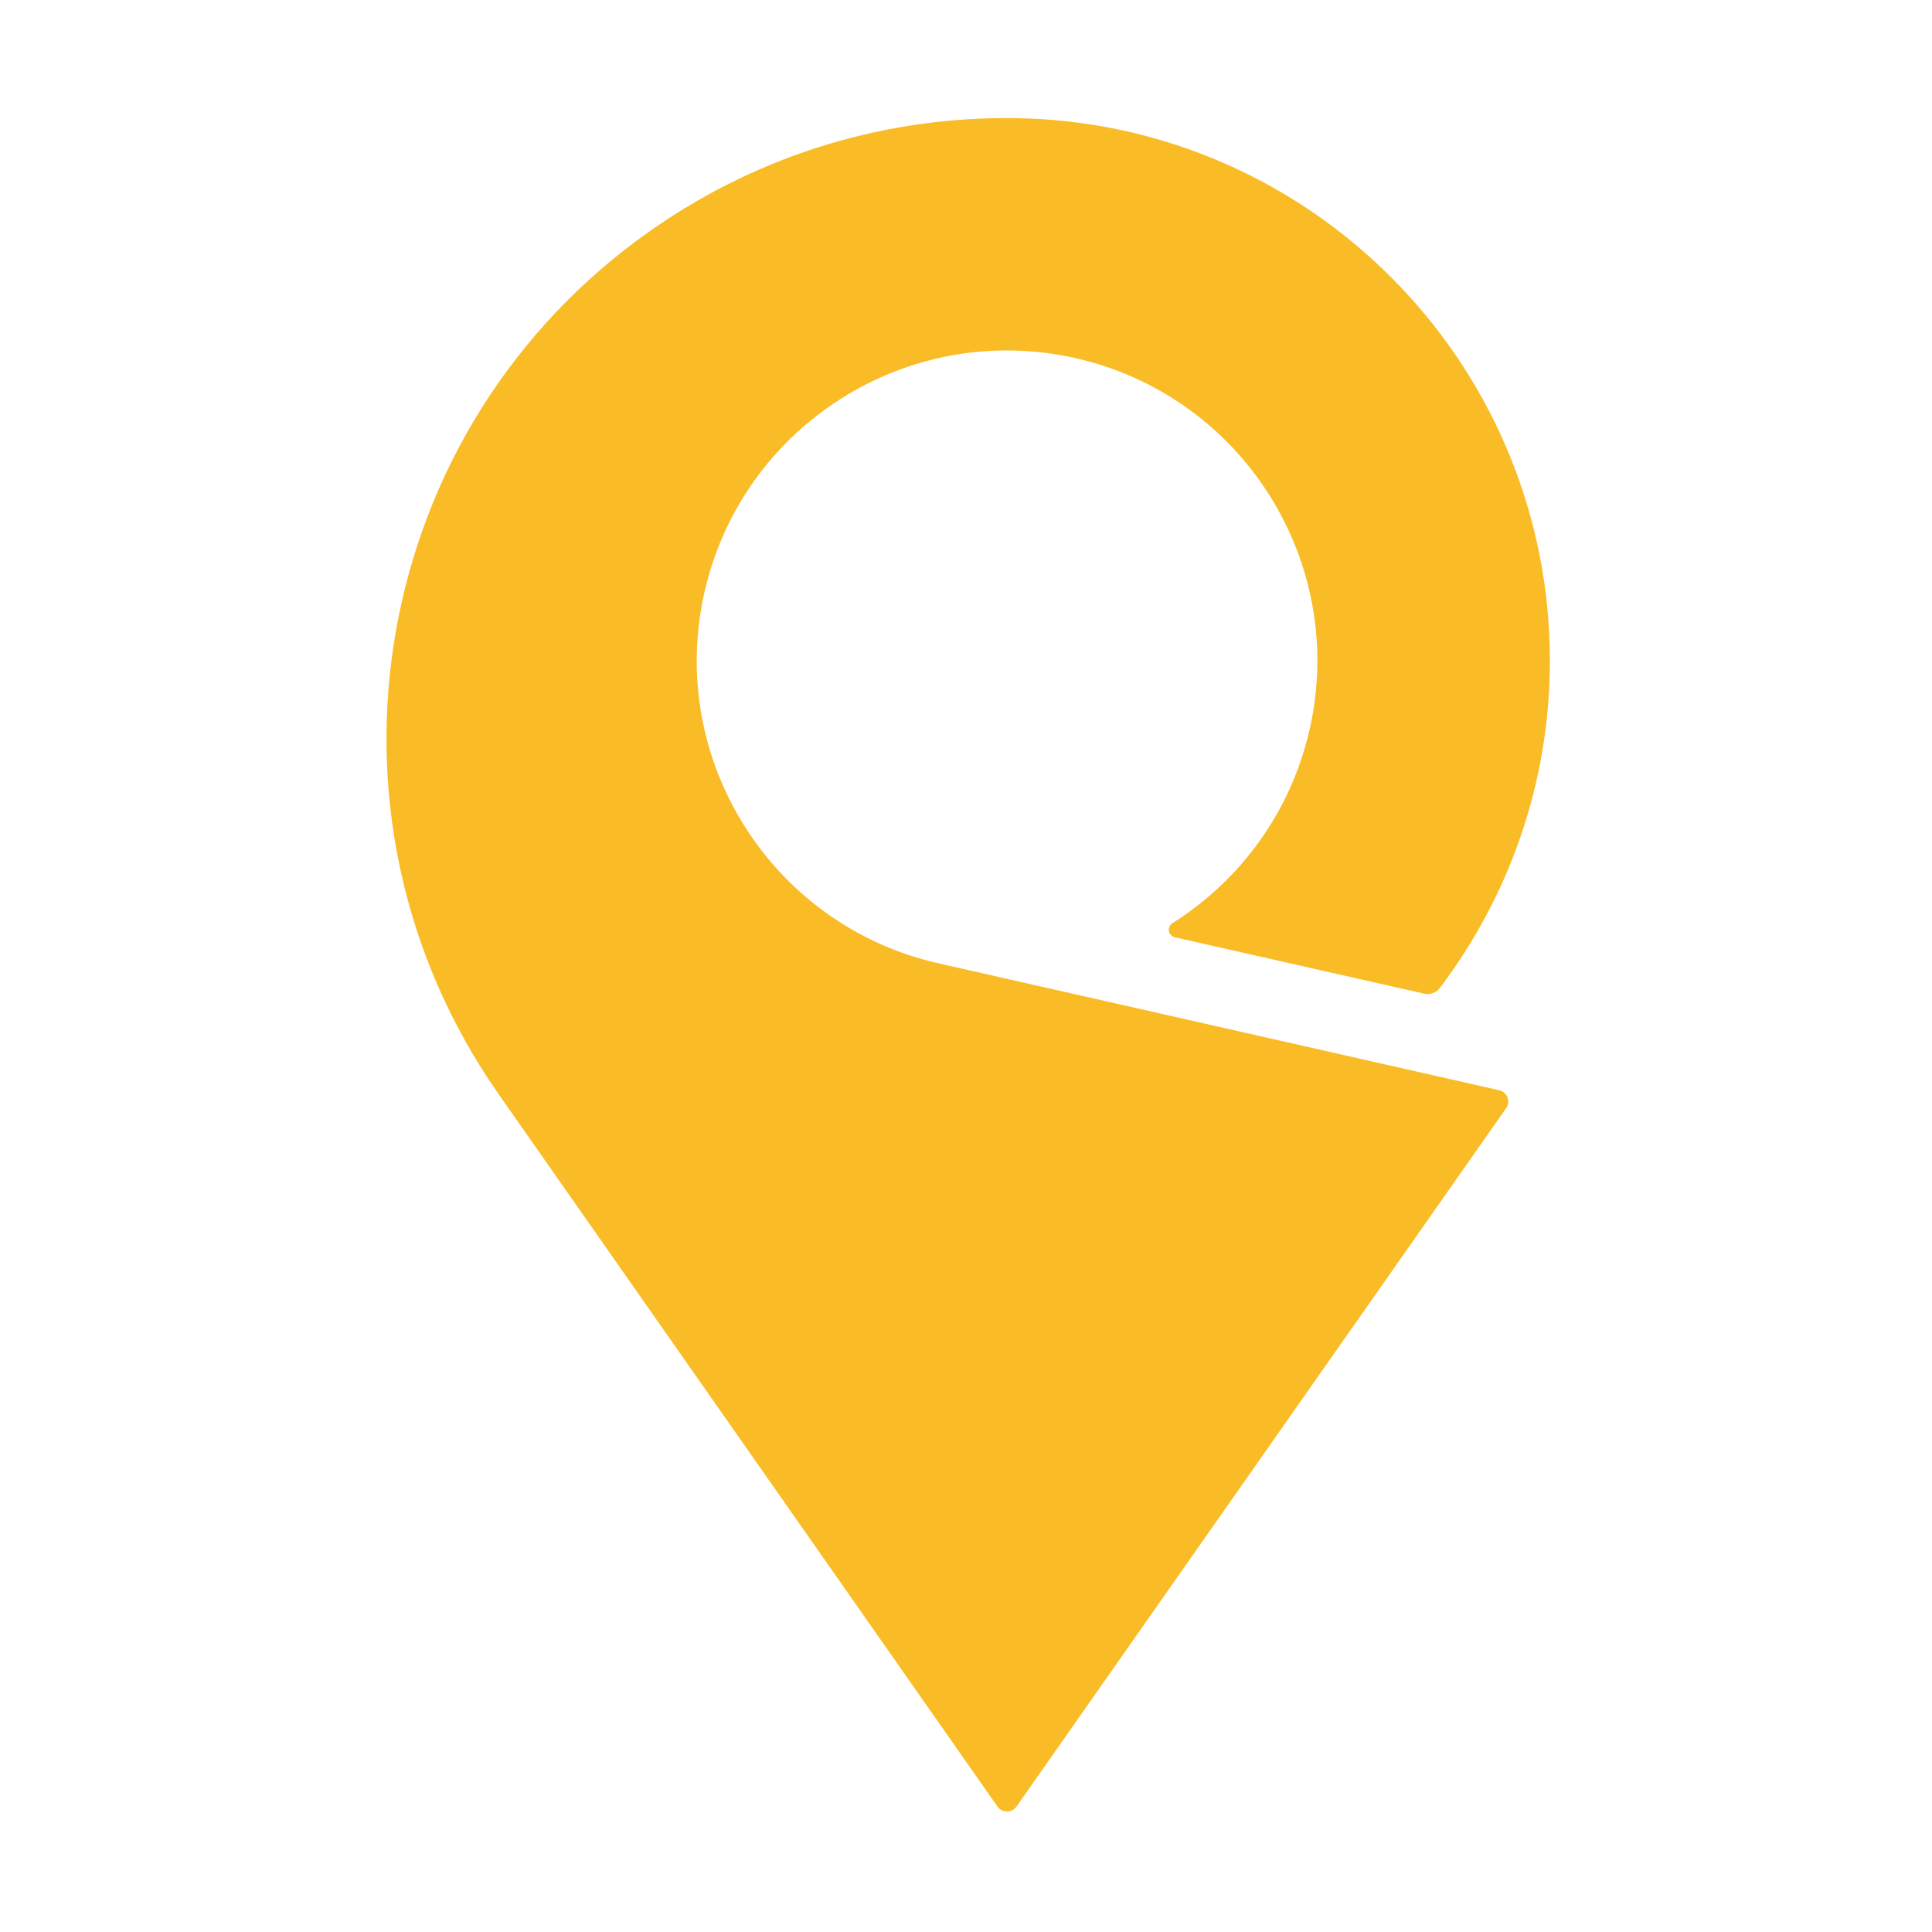 <svg width="32" height="32" viewBox="0 0 32 32" fill="none" xmlns="http://www.w3.org/2000/svg">
<g clip-path="url(#clip0_987_43575)">
<path d="M24.832 18.058C24.831 18.058 15.546 15.956 15.546 15.956C12.778 15.33 11.041 12.578 11.668 9.81C12.294 7.042 15.046 5.306 17.814 5.932C20.582 6.559 22.318 9.31 21.692 12.078C21.378 13.464 20.531 14.59 19.417 15.292C19.416 15.292 19.414 15.294 19.413 15.295C19.38 15.318 19.359 15.356 19.359 15.399C19.359 15.46 19.4 15.511 19.457 15.524C19.457 15.524 23.588 16.458 23.588 16.458C23.687 16.481 23.789 16.443 23.849 16.363C24.987 14.857 25.671 12.978 25.671 10.946C25.671 6.16 21.932 2.248 17.215 1.971C17.173 1.968 16.918 1.958 16.831 1.957C14.743 1.924 12.626 2.523 10.785 3.813C6.135 7.068 5.005 13.476 8.261 18.126L16.523 29.925C16.558 29.973 16.615 30.004 16.678 30.004C16.743 30.004 16.8 29.973 16.835 29.924C16.835 29.924 24.948 18.354 24.948 18.353C24.969 18.323 24.981 18.285 24.981 18.245C24.981 18.154 24.918 18.077 24.832 18.058Z" fill="#FABC26"/>
</g>
<defs>
<clipPath id="clip0_987_43575">
<rect width="32" height="32" fill="white"/>
</clipPath>
</defs>
</svg>
